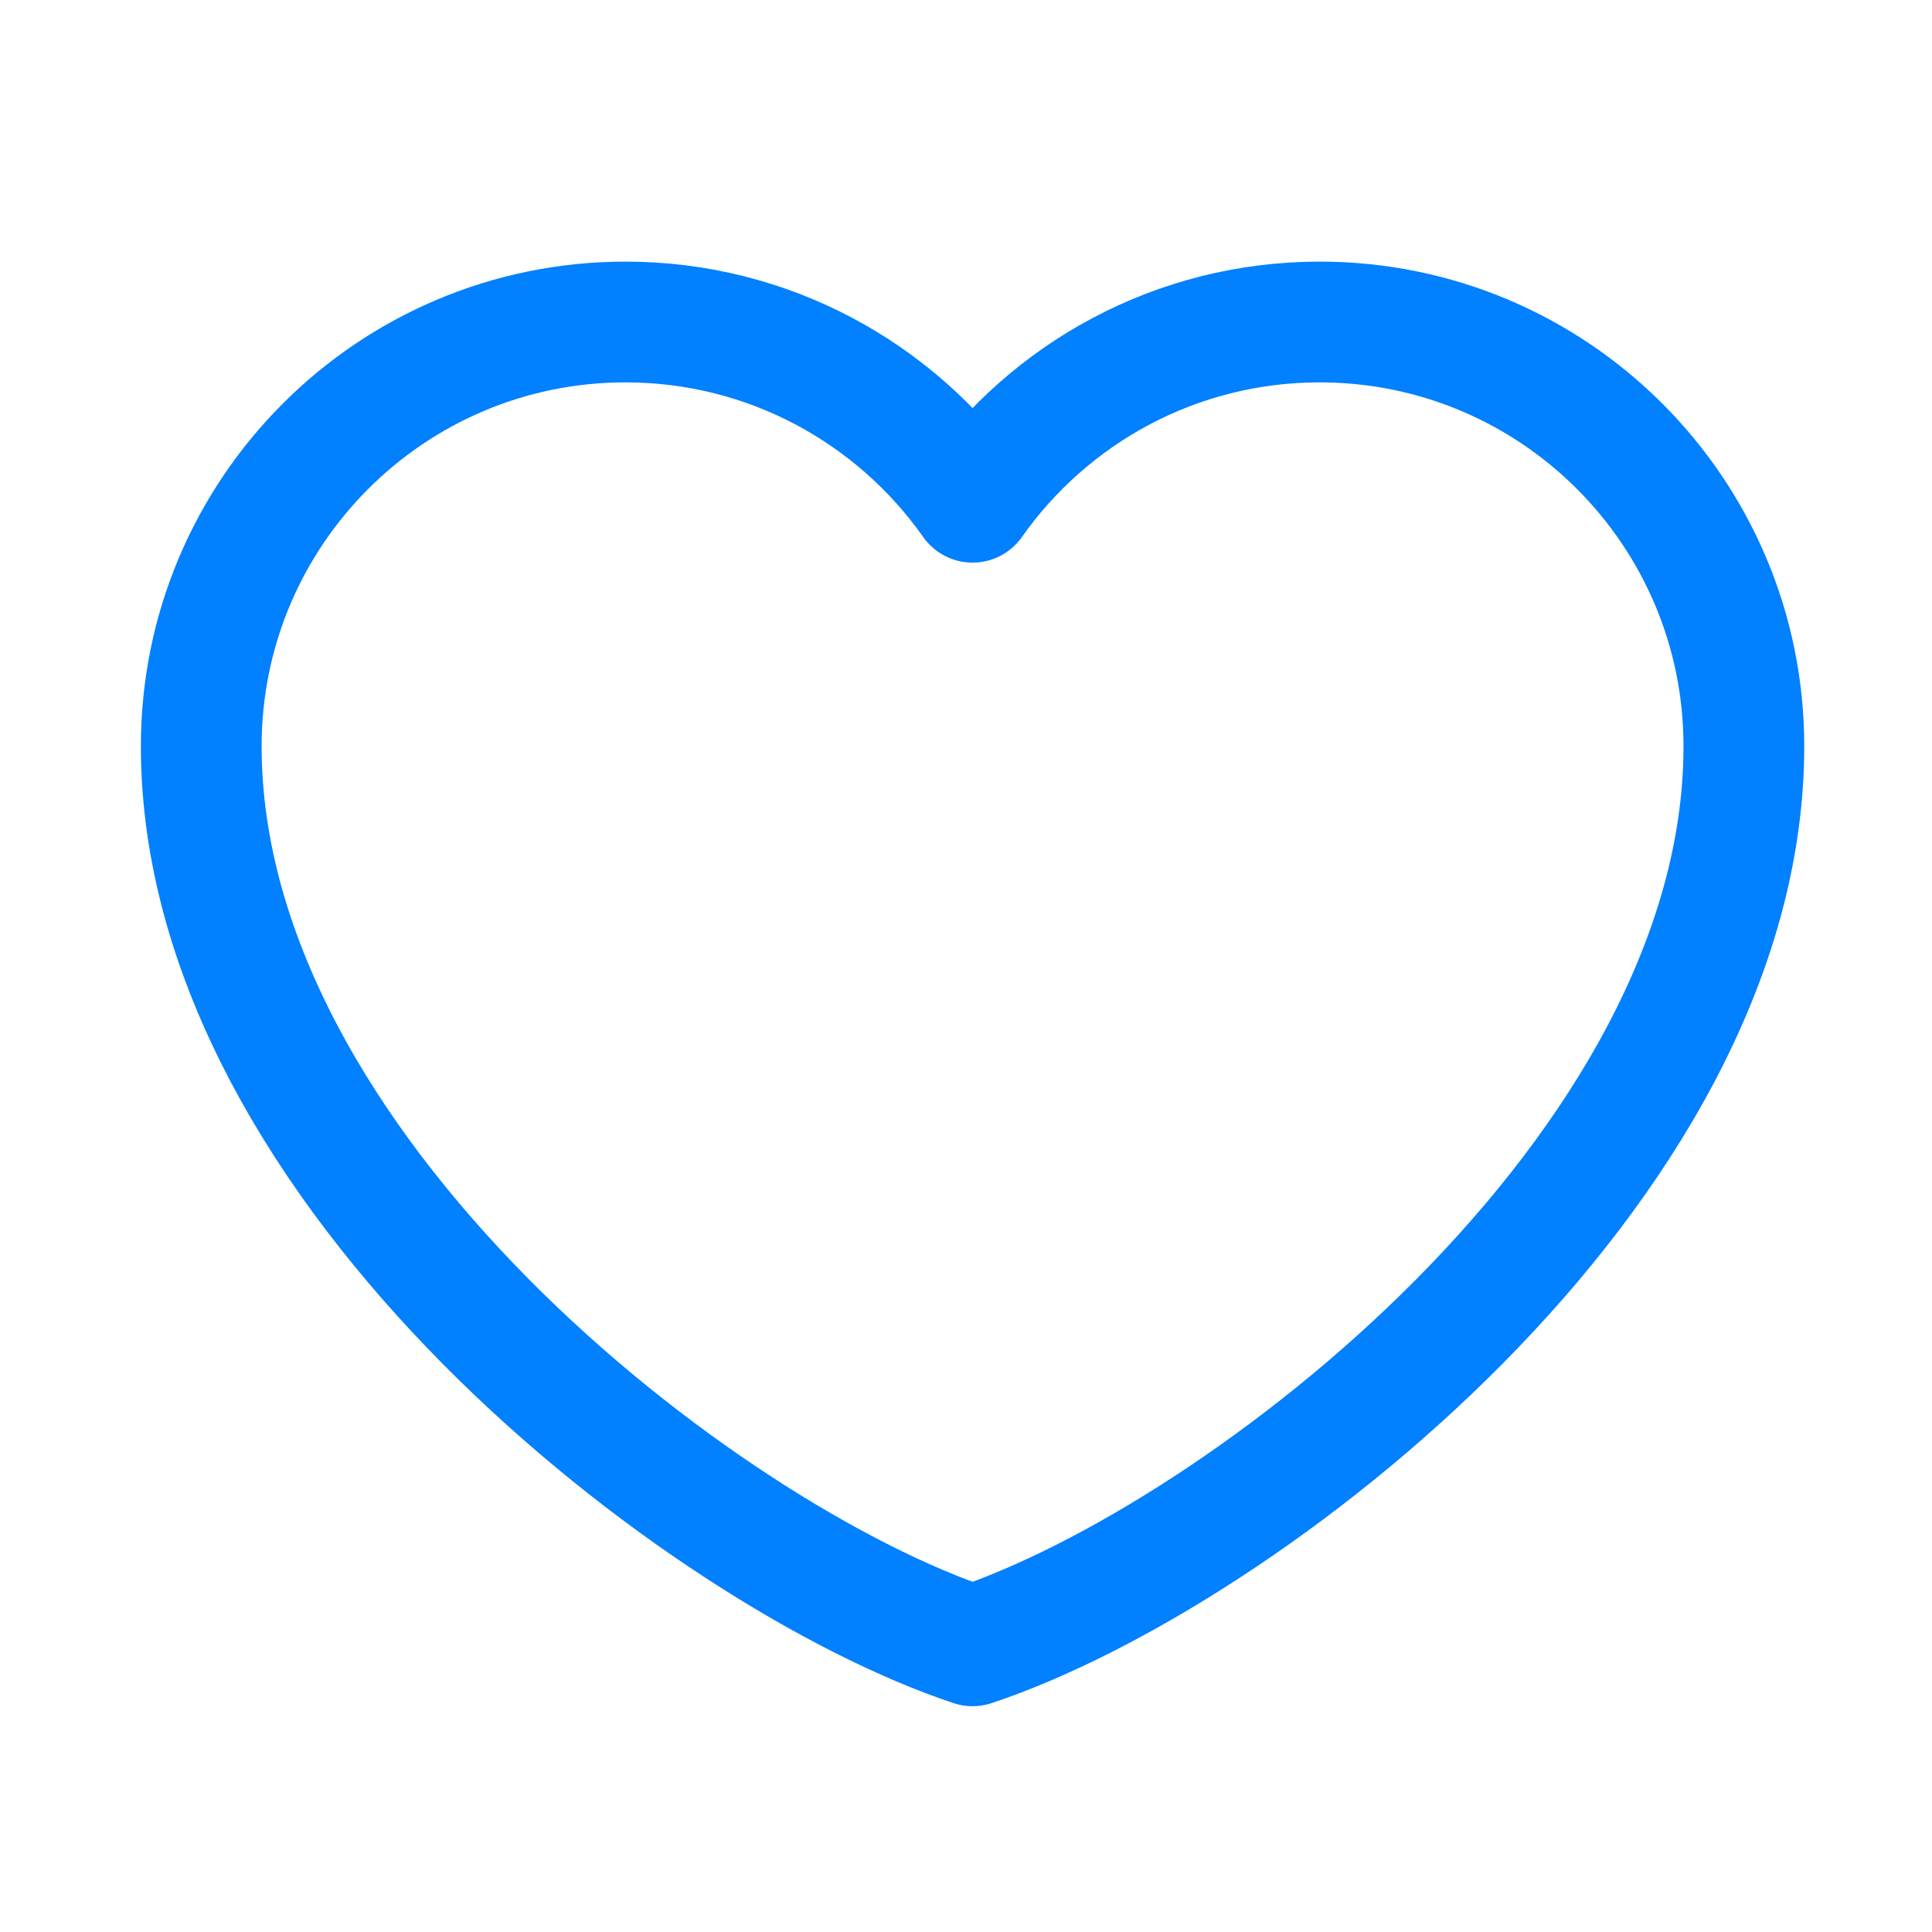<?xml version="1.0" encoding="UTF-8"?> <svg xmlns="http://www.w3.org/2000/svg" width="48" height="48" viewBox="0 0 48 48" fill="none"> <path d="M15.54 8C9.719 8 5 12.719 5 18.54C5 29.079 17.456 38.661 24.163 40.89C30.87 38.661 43.326 29.079 43.326 18.54C43.326 12.719 38.608 8 32.787 8C29.222 8 26.071 9.77 24.163 12.478C22.256 9.77 19.104 8 15.54 8Z" stroke="#0180FF" stroke-width="3" stroke-linecap="round" stroke-linejoin="round"></path> </svg> 